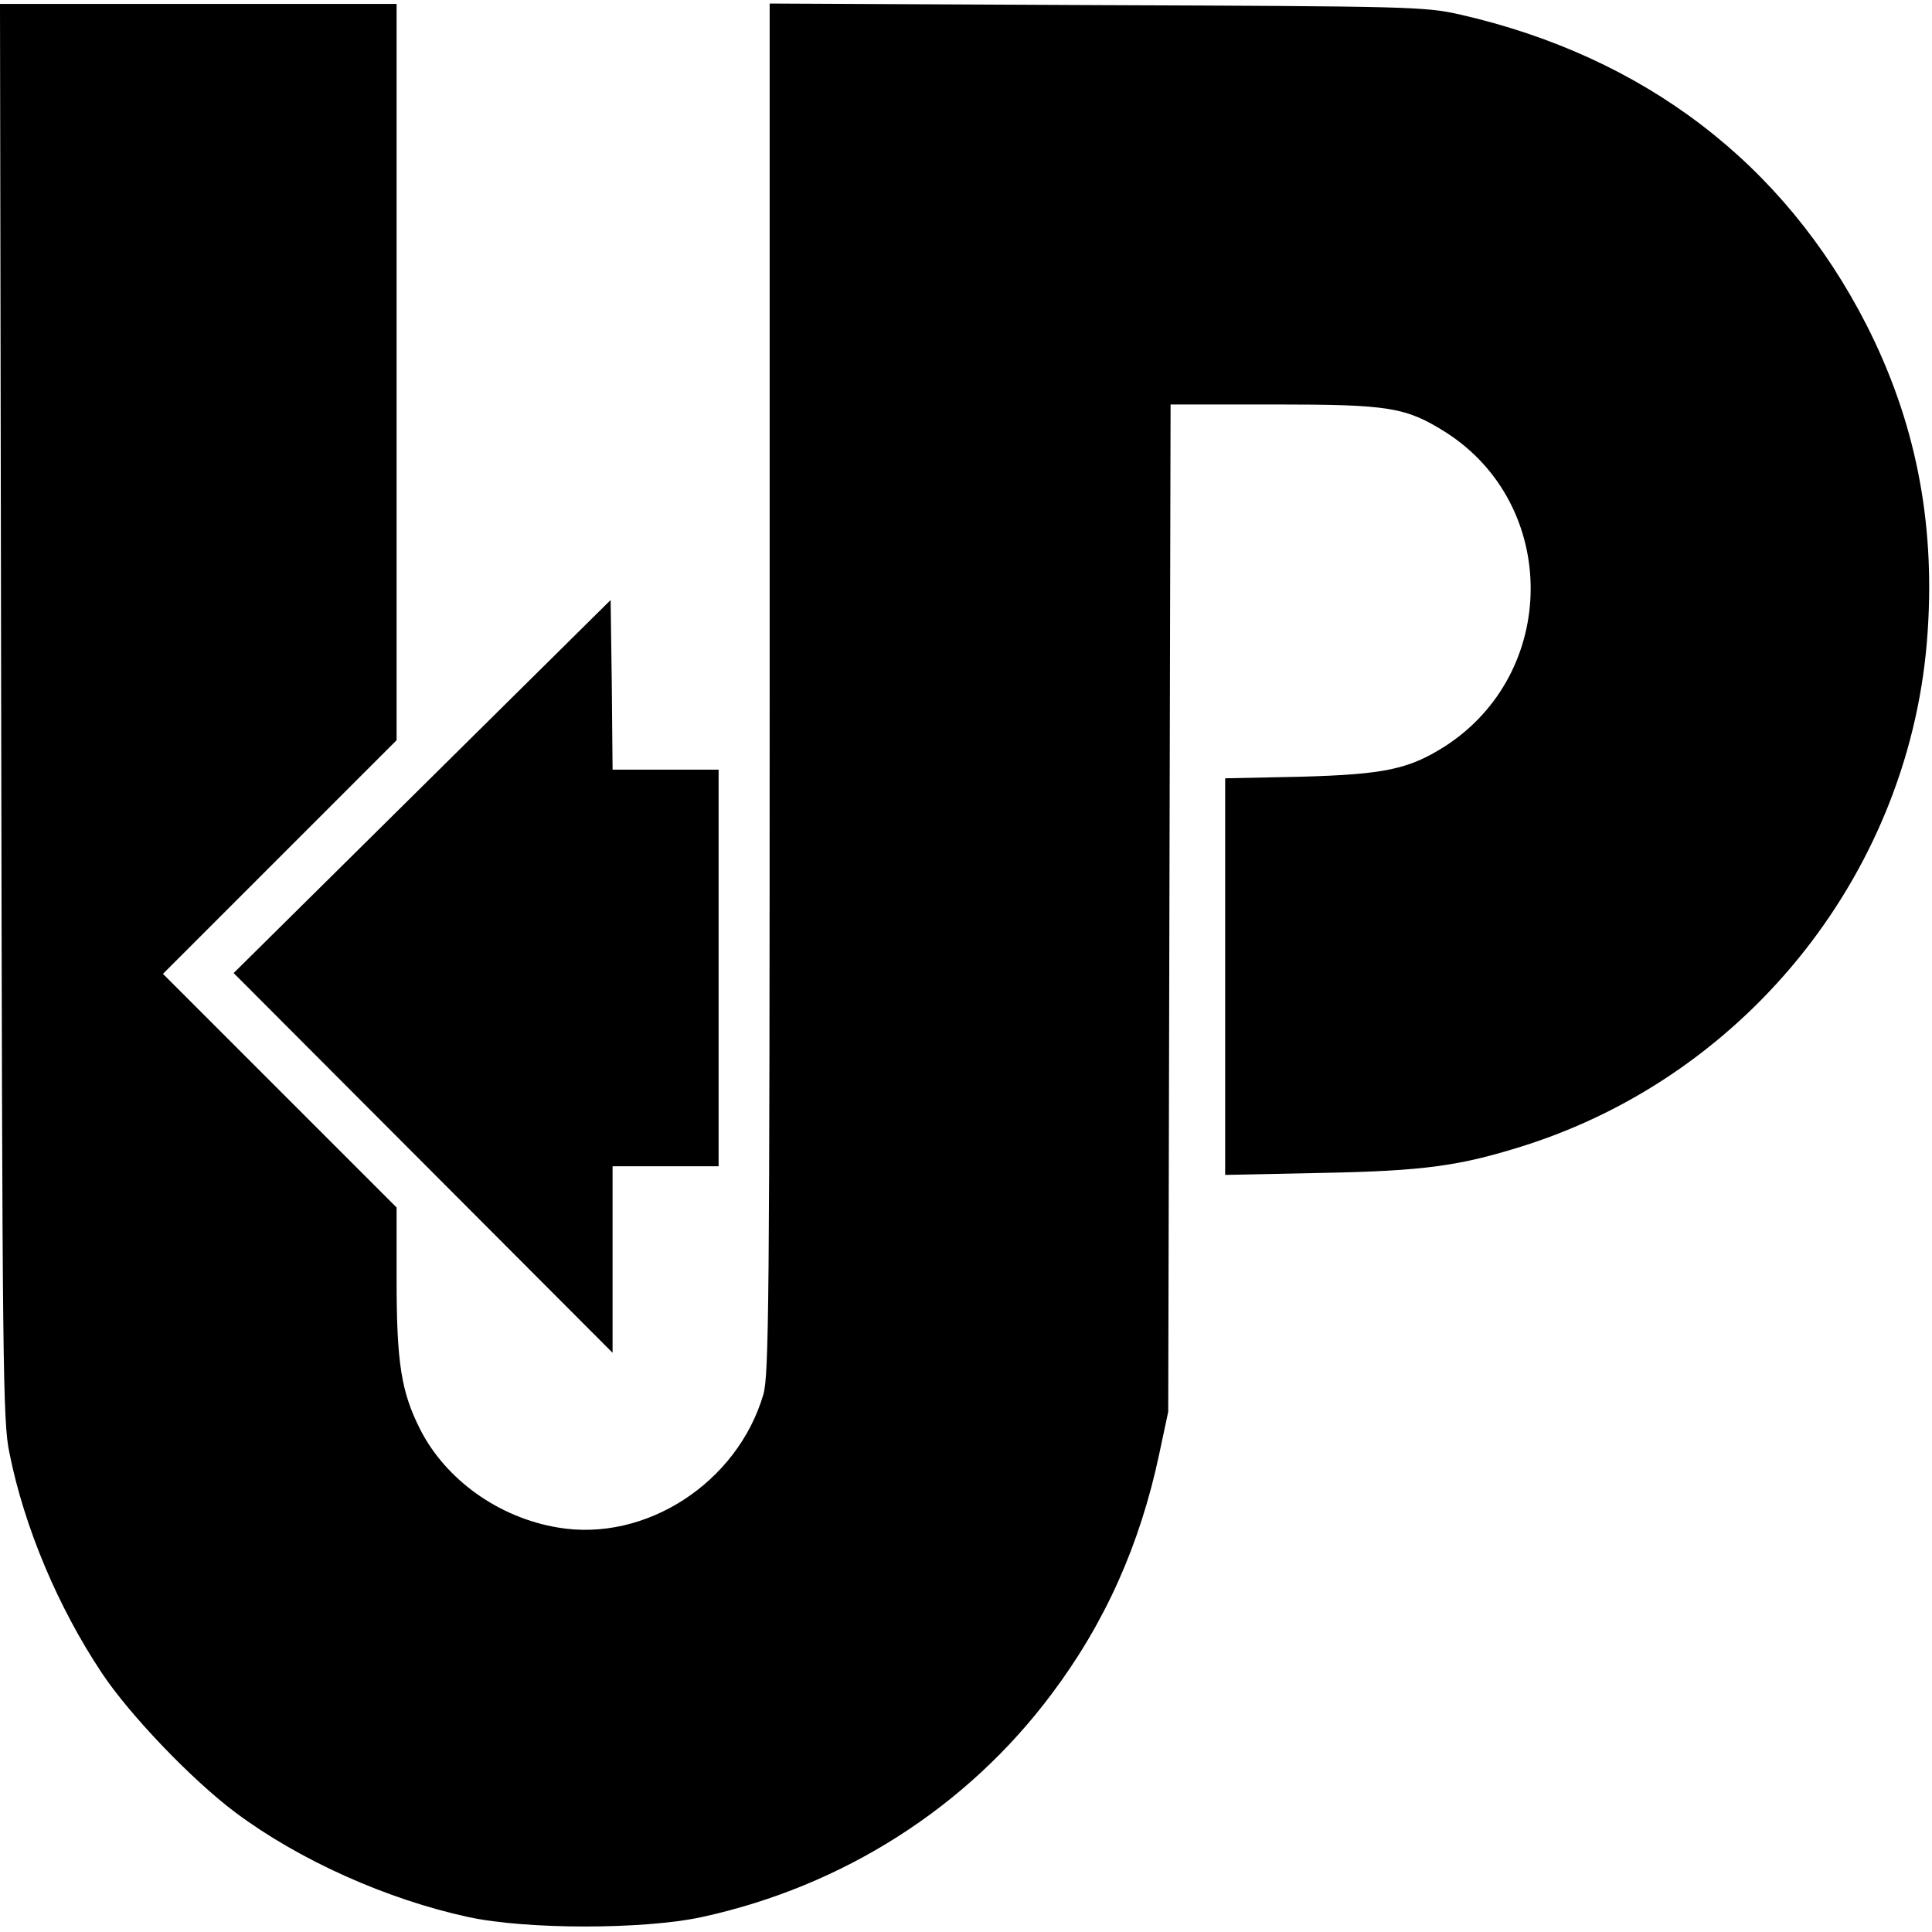 <?xml version="1.0" standalone="no"?>
<!DOCTYPE svg PUBLIC "-//W3C//DTD SVG 20010904//EN"
 "http://www.w3.org/TR/2001/REC-SVG-20010904/DTD/svg10.dtd">
<svg version="1.0" xmlns="http://www.w3.org/2000/svg"
 width="492pt" height="492pt" viewBox="0 0 492 492"
 preserveAspectRatio="xMidYMid meet">
<g transform="translate(0,492) scale(0.1,-0.1)"
fill="#000000" stroke="none">
<path d="M3 3108 c3 -1666 4 -1809 21 -1888 38 -190 124 -393 235 -560 71
-107 230 -273 341 -356 162 -121 385 -221 593 -266 148 -32 446 -32 594 0 359
78 675 279 891 568 136 181 225 380 274 611 l23 108 3 1283 3 1282 265 0 c293
0 334 -7 436 -71 289 -185 288 -613 -3 -800 -92 -58 -153 -71 -366 -77 l-193
-4 0 -505 0 -505 243 5 c265 5 355 18 517 69 577 183 990 708 1029 1310 19
283 -32 537 -156 781 -210 411 -566 683 -1035 790 -90 20 -121 21 -925 24
l-833 4 0 -1744 c0 -1567 -2 -1749 -16 -1798 -66 -225 -300 -377 -523 -339
-151 25 -286 122 -351 250 -48 95 -60 169 -60 380 l0 185 -297 297 -298 298
298 298 297 297 0 938 0 937 -505 0 -505 0 3 -1802z"/>
<path d="M1075 2917 l-480 -475 483 -484 482 -483 0 238 0 237 135 0 135 0 0
505 0 505 -135 0 -135 0 -2 216 -3 216 -480 -475z"/>
</g>
</svg>
